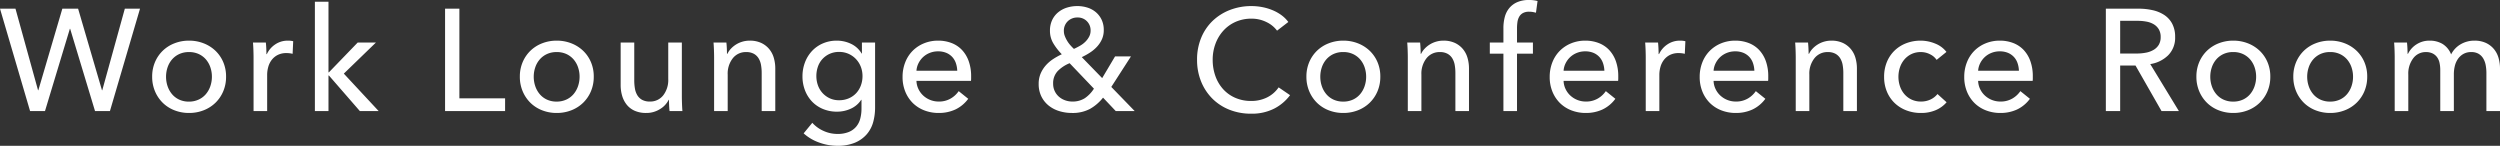 <svg xmlns="http://www.w3.org/2000/svg" width="345.68" height="20.16" viewBox="0 0 345.68 20.16">
  <rect x="0" y="0" width="345.68" height="20.16" fill="#333333" stroke="none"/>
  <path id="パス_342466" data-name="パス 342466" d="M5.46-2.88H5.5L8.82-14.16H11L14.3-2.88h.04l3.12-11.28h2.1L15.4,0H13.34L9.9-11.38H9.86L6.42,0H4.36L.2-14.16H2.34Zm26-1.88a5.123,5.123,0,0,1-.39,2.02,4.8,4.8,0,0,1-1.08,1.59A4.873,4.873,0,0,1,28.36-.11a5.465,5.465,0,0,1-2.02.37,5.465,5.465,0,0,1-2.02-.37A4.764,4.764,0,0,1,22.7-1.15a4.878,4.878,0,0,1-1.07-1.59,5.123,5.123,0,0,1-.39-2.02,5.051,5.051,0,0,1,.39-2.01A4.791,4.791,0,0,1,22.7-8.34a4.842,4.842,0,0,1,1.62-1.03,5.465,5.465,0,0,1,2.02-.37,5.465,5.465,0,0,1,2.02.37,4.955,4.955,0,0,1,1.63,1.03,4.717,4.717,0,0,1,1.08,1.57A5.051,5.051,0,0,1,31.46-4.76Zm-1.96.01a3.991,3.991,0,0,0-.211-1.3,3.277,3.277,0,0,0-.612-1.087,2.938,2.938,0,0,0-.993-.748A3.139,3.139,0,0,0,26.33-8.16a3.139,3.139,0,0,0-1.354.279,2.938,2.938,0,0,0-.993.748,3.277,3.277,0,0,0-.612,1.087,3.991,3.991,0,0,0-.211,1.3,3.991,3.991,0,0,0,.211,1.3,3.392,3.392,0,0,0,.612,1.1,2.88,2.88,0,0,0,.993.758,3.139,3.139,0,0,0,1.354.279A3.139,3.139,0,0,0,27.684-1.6a2.88,2.88,0,0,0,.993-.758,3.392,3.392,0,0,0,.612-1.1A3.991,3.991,0,0,0,29.5-4.75Zm5.76-2.69q0-.38-.02-.98t-.06-1.06h1.78q.04.36.06.83t.02.77h.06a3.281,3.281,0,0,1,1.17-1.35A3.063,3.063,0,0,1,40-9.74a2.918,2.918,0,0,1,.74.08l-.08,1.74a3.538,3.538,0,0,0-.86-.1,2.609,2.609,0,0,0-1.18.25,2.409,2.409,0,0,0-.83.67,2.833,2.833,0,0,0-.49.97,4.1,4.1,0,0,0-.16,1.15V0H35.26ZM45.62-5.36h.06l3.98-4.12h2.52l-4.44,4.3L52.56,0h-2.6L45.68-4.92h-.06V0H43.74V-15.12h1.88Zm18.1,3.6h6.32V0h-8.3V-14.16h1.98Zm18.58-3a5.123,5.123,0,0,1-.39,2.02,4.8,4.8,0,0,1-1.08,1.59A4.873,4.873,0,0,1,79.2-.11a5.465,5.465,0,0,1-2.02.37,5.465,5.465,0,0,1-2.02-.37,4.764,4.764,0,0,1-1.62-1.04,4.878,4.878,0,0,1-1.07-1.59,5.123,5.123,0,0,1-.39-2.02,5.051,5.051,0,0,1,.39-2.01,4.791,4.791,0,0,1,1.07-1.57,4.842,4.842,0,0,1,1.62-1.03,5.465,5.465,0,0,1,2.02-.37,5.465,5.465,0,0,1,2.02.37,4.955,4.955,0,0,1,1.63,1.03,4.717,4.717,0,0,1,1.08,1.57A5.051,5.051,0,0,1,82.3-4.76Zm-1.96.01a3.991,3.991,0,0,0-.211-1.3,3.277,3.277,0,0,0-.612-1.087,2.938,2.938,0,0,0-.993-.748A3.139,3.139,0,0,0,77.17-8.16a3.139,3.139,0,0,0-1.354.279,2.938,2.938,0,0,0-.993.748,3.277,3.277,0,0,0-.612,1.087A3.991,3.991,0,0,0,74-4.75a3.991,3.991,0,0,0,.211,1.3,3.392,3.392,0,0,0,.612,1.1,2.88,2.88,0,0,0,.993.758,3.139,3.139,0,0,0,1.354.279A3.139,3.139,0,0,0,78.524-1.6a2.88,2.88,0,0,0,.993-.758,3.393,3.393,0,0,0,.612-1.1A3.991,3.991,0,0,0,80.34-4.75ZM92.78,0q-.04-.36-.06-.81t-.02-.75h-.04A3.1,3.1,0,0,1,91.45-.27a3.5,3.5,0,0,1-1.89.53,3.867,3.867,0,0,1-1.59-.3,2.933,2.933,0,0,1-1.1-.83,3.546,3.546,0,0,1-.64-1.23,5.2,5.2,0,0,1-.21-1.5V-9.48H87.9v5.24a6.623,6.623,0,0,0,.09,1.11,2.654,2.654,0,0,0,.33.93,1.789,1.789,0,0,0,.66.64,2.159,2.159,0,0,0,1.08.24,2.268,2.268,0,0,0,1.84-.85,3.46,3.46,0,0,0,.7-2.27V-9.48h1.88v7.44q0,.38.02.98T94.56,0Zm7.86-9.48q.04.36.06.81t.02.75h.06a2.764,2.764,0,0,1,.49-.71,3.549,3.549,0,0,1,.71-.58,3.5,3.5,0,0,1,.88-.39,3.553,3.553,0,0,1,1-.14,3.69,3.69,0,0,1,1.58.31,3.2,3.2,0,0,1,1.1.83,3.357,3.357,0,0,1,.65,1.22,5.2,5.2,0,0,1,.21,1.5V0h-1.88V-5.26a6.446,6.446,0,0,0-.09-1.1,2.649,2.649,0,0,0-.33-.92,1.789,1.789,0,0,0-.66-.64,2.159,2.159,0,0,0-1.08-.24,2.275,2.275,0,0,0-1.83.85,3.427,3.427,0,0,0-.71,2.27V0H98.94V-7.44q0-.38-.02-.98t-.06-1.06Zm11.88,11.1a4.525,4.525,0,0,0,1.55,1.12,4.6,4.6,0,0,0,1.91.42,4.072,4.072,0,0,0,1.58-.27,2.644,2.644,0,0,0,1.03-.74,2.864,2.864,0,0,0,.56-1.11,5.36,5.36,0,0,0,.17-1.38V-1.56h-.04a3.337,3.337,0,0,1-1.42,1.22,4.485,4.485,0,0,1-1.92.42,4.967,4.967,0,0,1-1.97-.38,4.427,4.427,0,0,1-1.51-1.04,4.672,4.672,0,0,1-.96-1.55,5.307,5.307,0,0,1-.34-1.91,5.388,5.388,0,0,1,.34-1.92,4.762,4.762,0,0,1,.96-1.57,4.5,4.5,0,0,1,1.5-1.06,4.786,4.786,0,0,1,1.96-.39,4.506,4.506,0,0,1,1.95.44,3.358,3.358,0,0,1,1.47,1.34h.04V-9.48h1.82v9a7.506,7.506,0,0,1-.26,1.99,4.324,4.324,0,0,1-.88,1.68,4.416,4.416,0,0,1-1.62,1.17,6.162,6.162,0,0,1-2.48.44,7.311,7.311,0,0,1-2.49-.45,6.337,6.337,0,0,1-2.15-1.27Zm.56-6.46a3.776,3.776,0,0,0,.211,1.26,3.127,3.127,0,0,0,.622,1.06,3.144,3.144,0,0,0,.993.74,3.017,3.017,0,0,0,1.324.28,3.3,3.3,0,0,0,1.324-.26,3.025,3.025,0,0,0,1.023-.71,3.177,3.177,0,0,0,.652-1.06,3.671,3.671,0,0,0,.231-1.31,3.535,3.535,0,0,0-.231-1.28,3.229,3.229,0,0,0-.662-1.06,3.216,3.216,0,0,0-1.023-.73,3.129,3.129,0,0,0-1.314-.27,3.112,3.112,0,0,0-1.324.27,3.09,3.09,0,0,0-.993.72,3,3,0,0,0-.622,1.06A3.925,3.925,0,0,0,113.08-4.84Zm19.48-.74a3.576,3.576,0,0,0-.19-1.05,2.41,2.41,0,0,0-.5-.85,2.35,2.35,0,0,0-.82-.57,2.9,2.9,0,0,0-1.15-.21,3.039,3.039,0,0,0-1.13.21,2.934,2.934,0,0,0-.92.57,3,3,0,0,0-.64.85,2.712,2.712,0,0,0-.29,1.05Zm1.92.76v.32a2.577,2.577,0,0,1-.02.32h-7.54a2.806,2.806,0,0,0,.27,1.122,2.955,2.955,0,0,0,.67.914,3.109,3.109,0,0,0,.97.606A3.14,3.14,0,0,0,130-1.32a3.166,3.166,0,0,0,1.66-.42,3.388,3.388,0,0,0,1.1-1.02l1.32,1.06a4.716,4.716,0,0,1-1.79,1.484A5.393,5.393,0,0,1,130,.26a5.441,5.441,0,0,1-2-.36,4.621,4.621,0,0,1-1.58-1.01,4.682,4.682,0,0,1-1.04-1.57A5.3,5.3,0,0,1,125-4.72a5.433,5.433,0,0,1,.371-2.03A4.645,4.645,0,0,1,126.4-8.34a4.726,4.726,0,0,1,1.563-1.03,5.072,5.072,0,0,1,1.944-.37,5.068,5.068,0,0,1,1.894.34,3.9,3.9,0,0,1,1.443.98,4.412,4.412,0,0,1,.912,1.55A6.143,6.143,0,0,1,134.48-4.82Zm19.38,1.48L157.1,0h-2.62l-1.76-1.86A6.124,6.124,0,0,1,150.91-.3a5.075,5.075,0,0,1-2.49.56A5.918,5.918,0,0,1,146.66,0a4.356,4.356,0,0,1-1.47-.77,3.71,3.71,0,0,1-1-1.26,3.862,3.862,0,0,1-.37-1.73,3.582,3.582,0,0,1,.271-1.43,4.2,4.2,0,0,1,.714-1.13,5.022,5.022,0,0,1,1.026-.88,9.5,9.5,0,0,1,1.186-.66,8.045,8.045,0,0,1-1.162-1.49,3.331,3.331,0,0,1-.475-1.75,3.405,3.405,0,0,1,.31-1.5,3.094,3.094,0,0,1,.84-1.07,3.573,3.573,0,0,1,1.21-.64,4.785,4.785,0,0,1,1.42-.21,4.59,4.59,0,0,1,1.4.21,3.371,3.371,0,0,1,1.16.63,3.1,3.1,0,0,1,.8,1.04,3.269,3.269,0,0,1,.3,1.44,3.059,3.059,0,0,1-.25,1.26,3.8,3.8,0,0,1-.67,1.02,5.052,5.052,0,0,1-.97.82,9.2,9.2,0,0,1-1.15.64l2.82,2.9,1.78-3h2.2ZM151-11.14a1.762,1.762,0,0,0-.507-1.28,1.741,1.741,0,0,0-1.3-.52,1.866,1.866,0,0,0-1.353.52,1.808,1.808,0,0,0-.537,1.36,1.9,1.9,0,0,0,.129.68,4.17,4.17,0,0,0,.328.67,4.118,4.118,0,0,0,.447.61q.249.28.487.5.438-.2.855-.44a3.466,3.466,0,0,0,.736-.56,2.893,2.893,0,0,0,.517-.7A1.784,1.784,0,0,0,151-11.14Zm-2.9,4.52a4.81,4.81,0,0,0-1.66,1.1,2.438,2.438,0,0,0-.62,1.74,2.334,2.334,0,0,0,.22,1.02,2.369,2.369,0,0,0,.59.78,2.626,2.626,0,0,0,.85.49,2.916,2.916,0,0,0,.98.17,3.117,3.117,0,0,0,1.72-.45,4.461,4.461,0,0,0,1.28-1.33ZM178.58-2.2A6.355,6.355,0,0,1,176.4-.35a6.8,6.8,0,0,1-3.22.71,7.953,7.953,0,0,1-2.99-.55,6.962,6.962,0,0,1-2.36-1.54,7.087,7.087,0,0,1-1.55-2.36,7.882,7.882,0,0,1-.56-3.01,7.814,7.814,0,0,1,.57-3.03,6.845,6.845,0,0,1,1.58-2.34,7.19,7.19,0,0,1,2.39-1.51,8.162,8.162,0,0,1,3-.54,7.842,7.842,0,0,1,1.46.14,7.267,7.267,0,0,1,1.42.42,5.876,5.876,0,0,1,1.24.69,4.475,4.475,0,0,1,.96.95l-1.56,1.2a3.9,3.9,0,0,0-1.47-1.19,4.56,4.56,0,0,0-2.05-.47,5.33,5.33,0,0,0-2.23.45,5.048,5.048,0,0,0-1.69,1.23,5.563,5.563,0,0,0-1.08,1.81,6.277,6.277,0,0,0-.38,2.19,6.635,6.635,0,0,0,.37,2.24,5.382,5.382,0,0,0,1.06,1.81,4.892,4.892,0,0,0,1.68,1.21,5.383,5.383,0,0,0,2.21.44,4.889,4.889,0,0,0,2.18-.48A4.2,4.2,0,0,0,177-3.28Zm12.48-2.56a5.123,5.123,0,0,1-.39,2.02,4.8,4.8,0,0,1-1.08,1.59,4.873,4.873,0,0,1-1.63,1.04,5.465,5.465,0,0,1-2.02.37,5.465,5.465,0,0,1-2.02-.37,4.764,4.764,0,0,1-1.62-1.04,4.877,4.877,0,0,1-1.07-1.59,5.123,5.123,0,0,1-.39-2.02,5.051,5.051,0,0,1,.39-2.01,4.791,4.791,0,0,1,1.07-1.57,4.842,4.842,0,0,1,1.62-1.03,5.465,5.465,0,0,1,2.02-.37,5.465,5.465,0,0,1,2.02.37,4.955,4.955,0,0,1,1.63,1.03,4.717,4.717,0,0,1,1.08,1.57A5.051,5.051,0,0,1,191.06-4.76Zm-1.96.01a3.991,3.991,0,0,0-.211-1.3,3.277,3.277,0,0,0-.612-1.087,2.938,2.938,0,0,0-.993-.748,3.139,3.139,0,0,0-1.354-.279,3.139,3.139,0,0,0-1.354.279,2.938,2.938,0,0,0-.993.748,3.277,3.277,0,0,0-.612,1.087,3.991,3.991,0,0,0-.211,1.3,3.991,3.991,0,0,0,.211,1.3,3.392,3.392,0,0,0,.612,1.1,2.88,2.88,0,0,0,.993.758,3.139,3.139,0,0,0,1.354.279,3.139,3.139,0,0,0,1.354-.279,2.88,2.88,0,0,0,.993-.758,3.393,3.393,0,0,0,.612-1.1A3.991,3.991,0,0,0,189.1-4.75Zm7.46-4.73q.04.36.06.81t.02.75h.06a2.764,2.764,0,0,1,.49-.71,3.549,3.549,0,0,1,.71-.58,3.5,3.5,0,0,1,.88-.39,3.553,3.553,0,0,1,1-.14,3.69,3.69,0,0,1,1.58.31,3.2,3.2,0,0,1,1.1.83,3.357,3.357,0,0,1,.65,1.22,5.2,5.2,0,0,1,.21,1.5V0h-1.88V-5.26a6.447,6.447,0,0,0-.09-1.1,2.649,2.649,0,0,0-.33-.92,1.789,1.789,0,0,0-.66-.64,2.159,2.159,0,0,0-1.08-.24,2.275,2.275,0,0,0-1.83.85,3.427,3.427,0,0,0-.71,2.27V0h-1.88V-7.44q0-.38-.02-.98t-.06-1.06Zm15.6,1.54h-2.2V0h-1.88V-7.94H206.2V-9.48h1.88v-1.98a5.984,5.984,0,0,1,.19-1.55,3.2,3.2,0,0,1,.62-1.23,2.981,2.981,0,0,1,1.1-.82,3.977,3.977,0,0,1,1.63-.3,4.406,4.406,0,0,1,1.18.14l-.22,1.62q-.22-.06-.44-.1a2.814,2.814,0,0,0-.5-.04,1.735,1.735,0,0,0-.87.19,1.338,1.338,0,0,0-.51.51,2.093,2.093,0,0,0-.24.73,5.866,5.866,0,0,0-.06.85v1.98h2.2Zm9.88,2.36a3.576,3.576,0,0,0-.19-1.05,2.41,2.41,0,0,0-.5-.85,2.351,2.351,0,0,0-.82-.57,2.9,2.9,0,0,0-1.15-.21,3.039,3.039,0,0,0-1.13.21,2.934,2.934,0,0,0-.92.57,3,3,0,0,0-.64.85,2.712,2.712,0,0,0-.29,1.05Zm1.92.76v.32a2.58,2.58,0,0,1-.02.32H216.4a2.806,2.806,0,0,0,.27,1.122,2.955,2.955,0,0,0,.67.914,3.109,3.109,0,0,0,.97.606,3.14,3.14,0,0,0,1.17.218,3.166,3.166,0,0,0,1.66-.42,3.388,3.388,0,0,0,1.1-1.02l1.32,1.06a4.716,4.716,0,0,1-1.79,1.484,5.393,5.393,0,0,1-2.29.476,5.441,5.441,0,0,1-2-.36,4.621,4.621,0,0,1-1.58-1.01,4.682,4.682,0,0,1-1.04-1.57,5.3,5.3,0,0,1-.38-2.04,5.433,5.433,0,0,1,.371-2.03,4.645,4.645,0,0,1,1.032-1.59,4.726,4.726,0,0,1,1.563-1.03,5.072,5.072,0,0,1,1.944-.37,5.068,5.068,0,0,1,1.894.34,3.9,3.9,0,0,1,1.443.98,4.412,4.412,0,0,1,.912,1.55A6.143,6.143,0,0,1,223.96-4.82Zm3.8-2.62q0-.38-.02-.98t-.06-1.06h1.78q.04.36.06.83t.02.77h.06a3.281,3.281,0,0,1,1.17-1.35,3.063,3.063,0,0,1,1.73-.51,2.918,2.918,0,0,1,.74.08l-.08,1.74a3.538,3.538,0,0,0-.86-.1,2.609,2.609,0,0,0-1.18.25,2.409,2.409,0,0,0-.83.67,2.833,2.833,0,0,0-.49.97,4.1,4.1,0,0,0-.16,1.15V0h-1.88Zm15.02,1.86a3.576,3.576,0,0,0-.19-1.05,2.41,2.41,0,0,0-.5-.85,2.351,2.351,0,0,0-.82-.57,2.9,2.9,0,0,0-1.15-.21,3.039,3.039,0,0,0-1.13.21,2.934,2.934,0,0,0-.92.57,3,3,0,0,0-.64.85,2.712,2.712,0,0,0-.29,1.05Zm1.92.76v.32a2.58,2.58,0,0,1-.02.32h-7.54a2.806,2.806,0,0,0,.27,1.122,2.955,2.955,0,0,0,.67.914,3.109,3.109,0,0,0,.97.606,3.14,3.14,0,0,0,1.17.218,3.166,3.166,0,0,0,1.66-.42,3.388,3.388,0,0,0,1.1-1.02L244.3-1.7a4.716,4.716,0,0,1-1.79,1.484,5.393,5.393,0,0,1-2.29.476,5.441,5.441,0,0,1-2-.36,4.621,4.621,0,0,1-1.58-1.01,4.682,4.682,0,0,1-1.04-1.57,5.3,5.3,0,0,1-.38-2.04,5.433,5.433,0,0,1,.371-2.03,4.645,4.645,0,0,1,1.032-1.59,4.726,4.726,0,0,1,1.563-1.03,5.072,5.072,0,0,1,1.944-.37,5.068,5.068,0,0,1,1.894.34,3.9,3.9,0,0,1,1.443.98,4.412,4.412,0,0,1,.912,1.55A6.143,6.143,0,0,1,244.7-4.82Zm5.5-4.66q.04.36.06.81t.02.75h.06a2.764,2.764,0,0,1,.49-.71,3.549,3.549,0,0,1,.71-.58,3.5,3.5,0,0,1,.88-.39,3.553,3.553,0,0,1,1-.14,3.69,3.69,0,0,1,1.58.31,3.2,3.2,0,0,1,1.1.83,3.356,3.356,0,0,1,.65,1.22,5.2,5.2,0,0,1,.21,1.5V0h-1.88V-5.26a6.447,6.447,0,0,0-.09-1.1,2.649,2.649,0,0,0-.33-.92,1.789,1.789,0,0,0-.66-.64,2.159,2.159,0,0,0-1.08-.24,2.275,2.275,0,0,0-1.83.85,3.427,3.427,0,0,0-.71,2.27V0H248.5V-7.44q0-.38-.02-.98t-.06-1.06Zm17.78,2.4a2.3,2.3,0,0,0-.9-.77,2.749,2.749,0,0,0-1.28-.31,2.935,2.935,0,0,0-1.31.28,2.988,2.988,0,0,0-.97.75,3.292,3.292,0,0,0-.61,1.09,4.025,4.025,0,0,0-.21,1.3,4.025,4.025,0,0,0,.21,1.3,3.292,3.292,0,0,0,.61,1.09,2.958,2.958,0,0,0,.98.75,3,3,0,0,0,1.32.28,3.017,3.017,0,0,0,1.31-.28,2.681,2.681,0,0,0,.97-.76l1.26,1.14a4.077,4.077,0,0,1-1.5,1.09,5.084,5.084,0,0,1-2.04.39,5.577,5.577,0,0,1-2.03-.36,4.818,4.818,0,0,1-1.61-1.01,4.655,4.655,0,0,1-1.07-1.57,5.229,5.229,0,0,1-.39-2.06,5.3,5.3,0,0,1,.38-2.04,4.642,4.642,0,0,1,1.06-1.58,4.738,4.738,0,0,1,1.61-1.02,5.52,5.52,0,0,1,2.01-.36,5.275,5.275,0,0,1,1.99.4,3.637,3.637,0,0,1,1.57,1.16Zm11.38,1.5a3.575,3.575,0,0,0-.19-1.05,2.41,2.41,0,0,0-.5-.85,2.35,2.35,0,0,0-.82-.57,2.9,2.9,0,0,0-1.15-.21,3.039,3.039,0,0,0-1.13.21,2.934,2.934,0,0,0-.92.57,3,3,0,0,0-.64.85,2.711,2.711,0,0,0-.29,1.05Zm1.92.76v.32a2.577,2.577,0,0,1-.02.32h-7.54a2.806,2.806,0,0,0,.27,1.122,2.955,2.955,0,0,0,.67.914,3.109,3.109,0,0,0,.97.606,3.141,3.141,0,0,0,1.17.218,3.166,3.166,0,0,0,1.66-.42,3.388,3.388,0,0,0,1.1-1.02l1.32,1.06a4.716,4.716,0,0,1-1.79,1.484A5.393,5.393,0,0,1,276.8.26a5.441,5.441,0,0,1-2-.36,4.621,4.621,0,0,1-1.58-1.01,4.682,4.682,0,0,1-1.04-1.57,5.3,5.3,0,0,1-.38-2.04,5.433,5.433,0,0,1,.371-2.03A4.646,4.646,0,0,1,273.2-8.34a4.726,4.726,0,0,1,1.563-1.03,5.072,5.072,0,0,1,1.944-.37,5.068,5.068,0,0,1,1.894.34,3.9,3.9,0,0,1,1.443.98,4.412,4.412,0,0,1,.912,1.55A6.142,6.142,0,0,1,281.28-4.82ZM293.36,0h-1.98V-14.16h4.54a8.7,8.7,0,0,1,1.94.21,4.8,4.8,0,0,1,1.61.67,3.289,3.289,0,0,1,1.09,1.21,3.847,3.847,0,0,1,.4,1.83A3.408,3.408,0,0,1,300-7.72a4.468,4.468,0,0,1-2.48,1.22L301.48,0h-2.4l-3.6-6.3h-2.12Zm0-7.96h2.28a6.631,6.631,0,0,0,1.3-.12,3.272,3.272,0,0,0,1.05-.39,2.04,2.04,0,0,0,.71-.7,2.036,2.036,0,0,0,.26-1.07,2.036,2.036,0,0,0-.26-1.07,2.011,2.011,0,0,0-.69-.69,3.025,3.025,0,0,0-1.01-.37,6.539,6.539,0,0,0-1.22-.11h-2.42Zm20.76,3.2a5.123,5.123,0,0,1-.39,2.02,4.8,4.8,0,0,1-1.08,1.59,4.873,4.873,0,0,1-1.63,1.04A5.465,5.465,0,0,1,309,.26a5.466,5.466,0,0,1-2.02-.37,4.764,4.764,0,0,1-1.62-1.04,4.877,4.877,0,0,1-1.07-1.59,5.123,5.123,0,0,1-.39-2.02,5.051,5.051,0,0,1,.39-2.01,4.791,4.791,0,0,1,1.07-1.57,4.843,4.843,0,0,1,1.62-1.03A5.466,5.466,0,0,1,309-9.74a5.465,5.465,0,0,1,2.02.37,4.955,4.955,0,0,1,1.63,1.03,4.717,4.717,0,0,1,1.08,1.57A5.051,5.051,0,0,1,314.12-4.76Zm-1.96.01a3.991,3.991,0,0,0-.211-1.3,3.277,3.277,0,0,0-.612-1.087,2.938,2.938,0,0,0-.993-.748,3.139,3.139,0,0,0-1.354-.279,3.139,3.139,0,0,0-1.354.279,2.938,2.938,0,0,0-.993.748,3.277,3.277,0,0,0-.612,1.087,3.991,3.991,0,0,0-.211,1.3,3.991,3.991,0,0,0,.211,1.3,3.393,3.393,0,0,0,.612,1.1,2.88,2.88,0,0,0,.993.758,3.139,3.139,0,0,0,1.354.279,3.139,3.139,0,0,0,1.354-.279,2.88,2.88,0,0,0,.993-.758,3.393,3.393,0,0,0,.612-1.1A3.991,3.991,0,0,0,312.16-4.75Zm15.36-.01a5.123,5.123,0,0,1-.39,2.02,4.8,4.8,0,0,1-1.08,1.59,4.873,4.873,0,0,1-1.63,1.04,5.465,5.465,0,0,1-2.02.37,5.466,5.466,0,0,1-2.02-.37,4.764,4.764,0,0,1-1.62-1.04,4.877,4.877,0,0,1-1.07-1.59,5.123,5.123,0,0,1-.39-2.02,5.051,5.051,0,0,1,.39-2.01,4.791,4.791,0,0,1,1.07-1.57,4.843,4.843,0,0,1,1.62-1.03,5.466,5.466,0,0,1,2.02-.37,5.465,5.465,0,0,1,2.02.37,4.955,4.955,0,0,1,1.63,1.03,4.717,4.717,0,0,1,1.08,1.57A5.051,5.051,0,0,1,327.52-4.76Zm-1.96.01a3.991,3.991,0,0,0-.211-1.3,3.277,3.277,0,0,0-.612-1.087,2.938,2.938,0,0,0-.993-.748,3.139,3.139,0,0,0-1.354-.279,3.139,3.139,0,0,0-1.354.279,2.938,2.938,0,0,0-.993.748,3.277,3.277,0,0,0-.612,1.087,3.991,3.991,0,0,0-.211,1.3,3.991,3.991,0,0,0,.211,1.3,3.393,3.393,0,0,0,.612,1.1,2.88,2.88,0,0,0,.993.758,3.139,3.139,0,0,0,1.354.279,3.139,3.139,0,0,0,1.354-.279,2.88,2.88,0,0,0,.993-.758,3.393,3.393,0,0,0,.612-1.1A3.991,3.991,0,0,0,325.56-4.75Zm7.6-3.17a3.207,3.207,0,0,1,1.15-1.29,3.277,3.277,0,0,1,1.87-.53,3.424,3.424,0,0,1,1.73.44,2.948,2.948,0,0,1,1.21,1.46,3.38,3.38,0,0,1,1.34-1.41,3.732,3.732,0,0,1,1.88-.49,3.69,3.69,0,0,1,1.58.31,3.2,3.2,0,0,1,1.1.83,3.356,3.356,0,0,1,.65,1.22,5.2,5.2,0,0,1,.21,1.5V0H344V-5.26a5.82,5.82,0,0,0-.1-1.1,2.8,2.8,0,0,0-.34-.92,1.839,1.839,0,0,0-.64-.64,1.958,1.958,0,0,0-1.02-.24,2.136,2.136,0,0,0-1.1.27,2.288,2.288,0,0,0-.75.7,2.955,2.955,0,0,0-.42.97,4.683,4.683,0,0,0-.13,1.1V0h-1.88V-5.64a4.81,4.81,0,0,0-.1-1.02,2.075,2.075,0,0,0-.34-.79,1.685,1.685,0,0,0-.62-.52,2.089,2.089,0,0,0-.94-.19,2.14,2.14,0,0,0-1.73.85,3.494,3.494,0,0,0-.69,2.27V0h-1.88V-7.44q0-.38-.02-.98t-.06-1.06h1.78q.04.36.06.81t.02.75Z" transform="translate(-0.2 15.36)" fill="#fff"/>
</svg>
